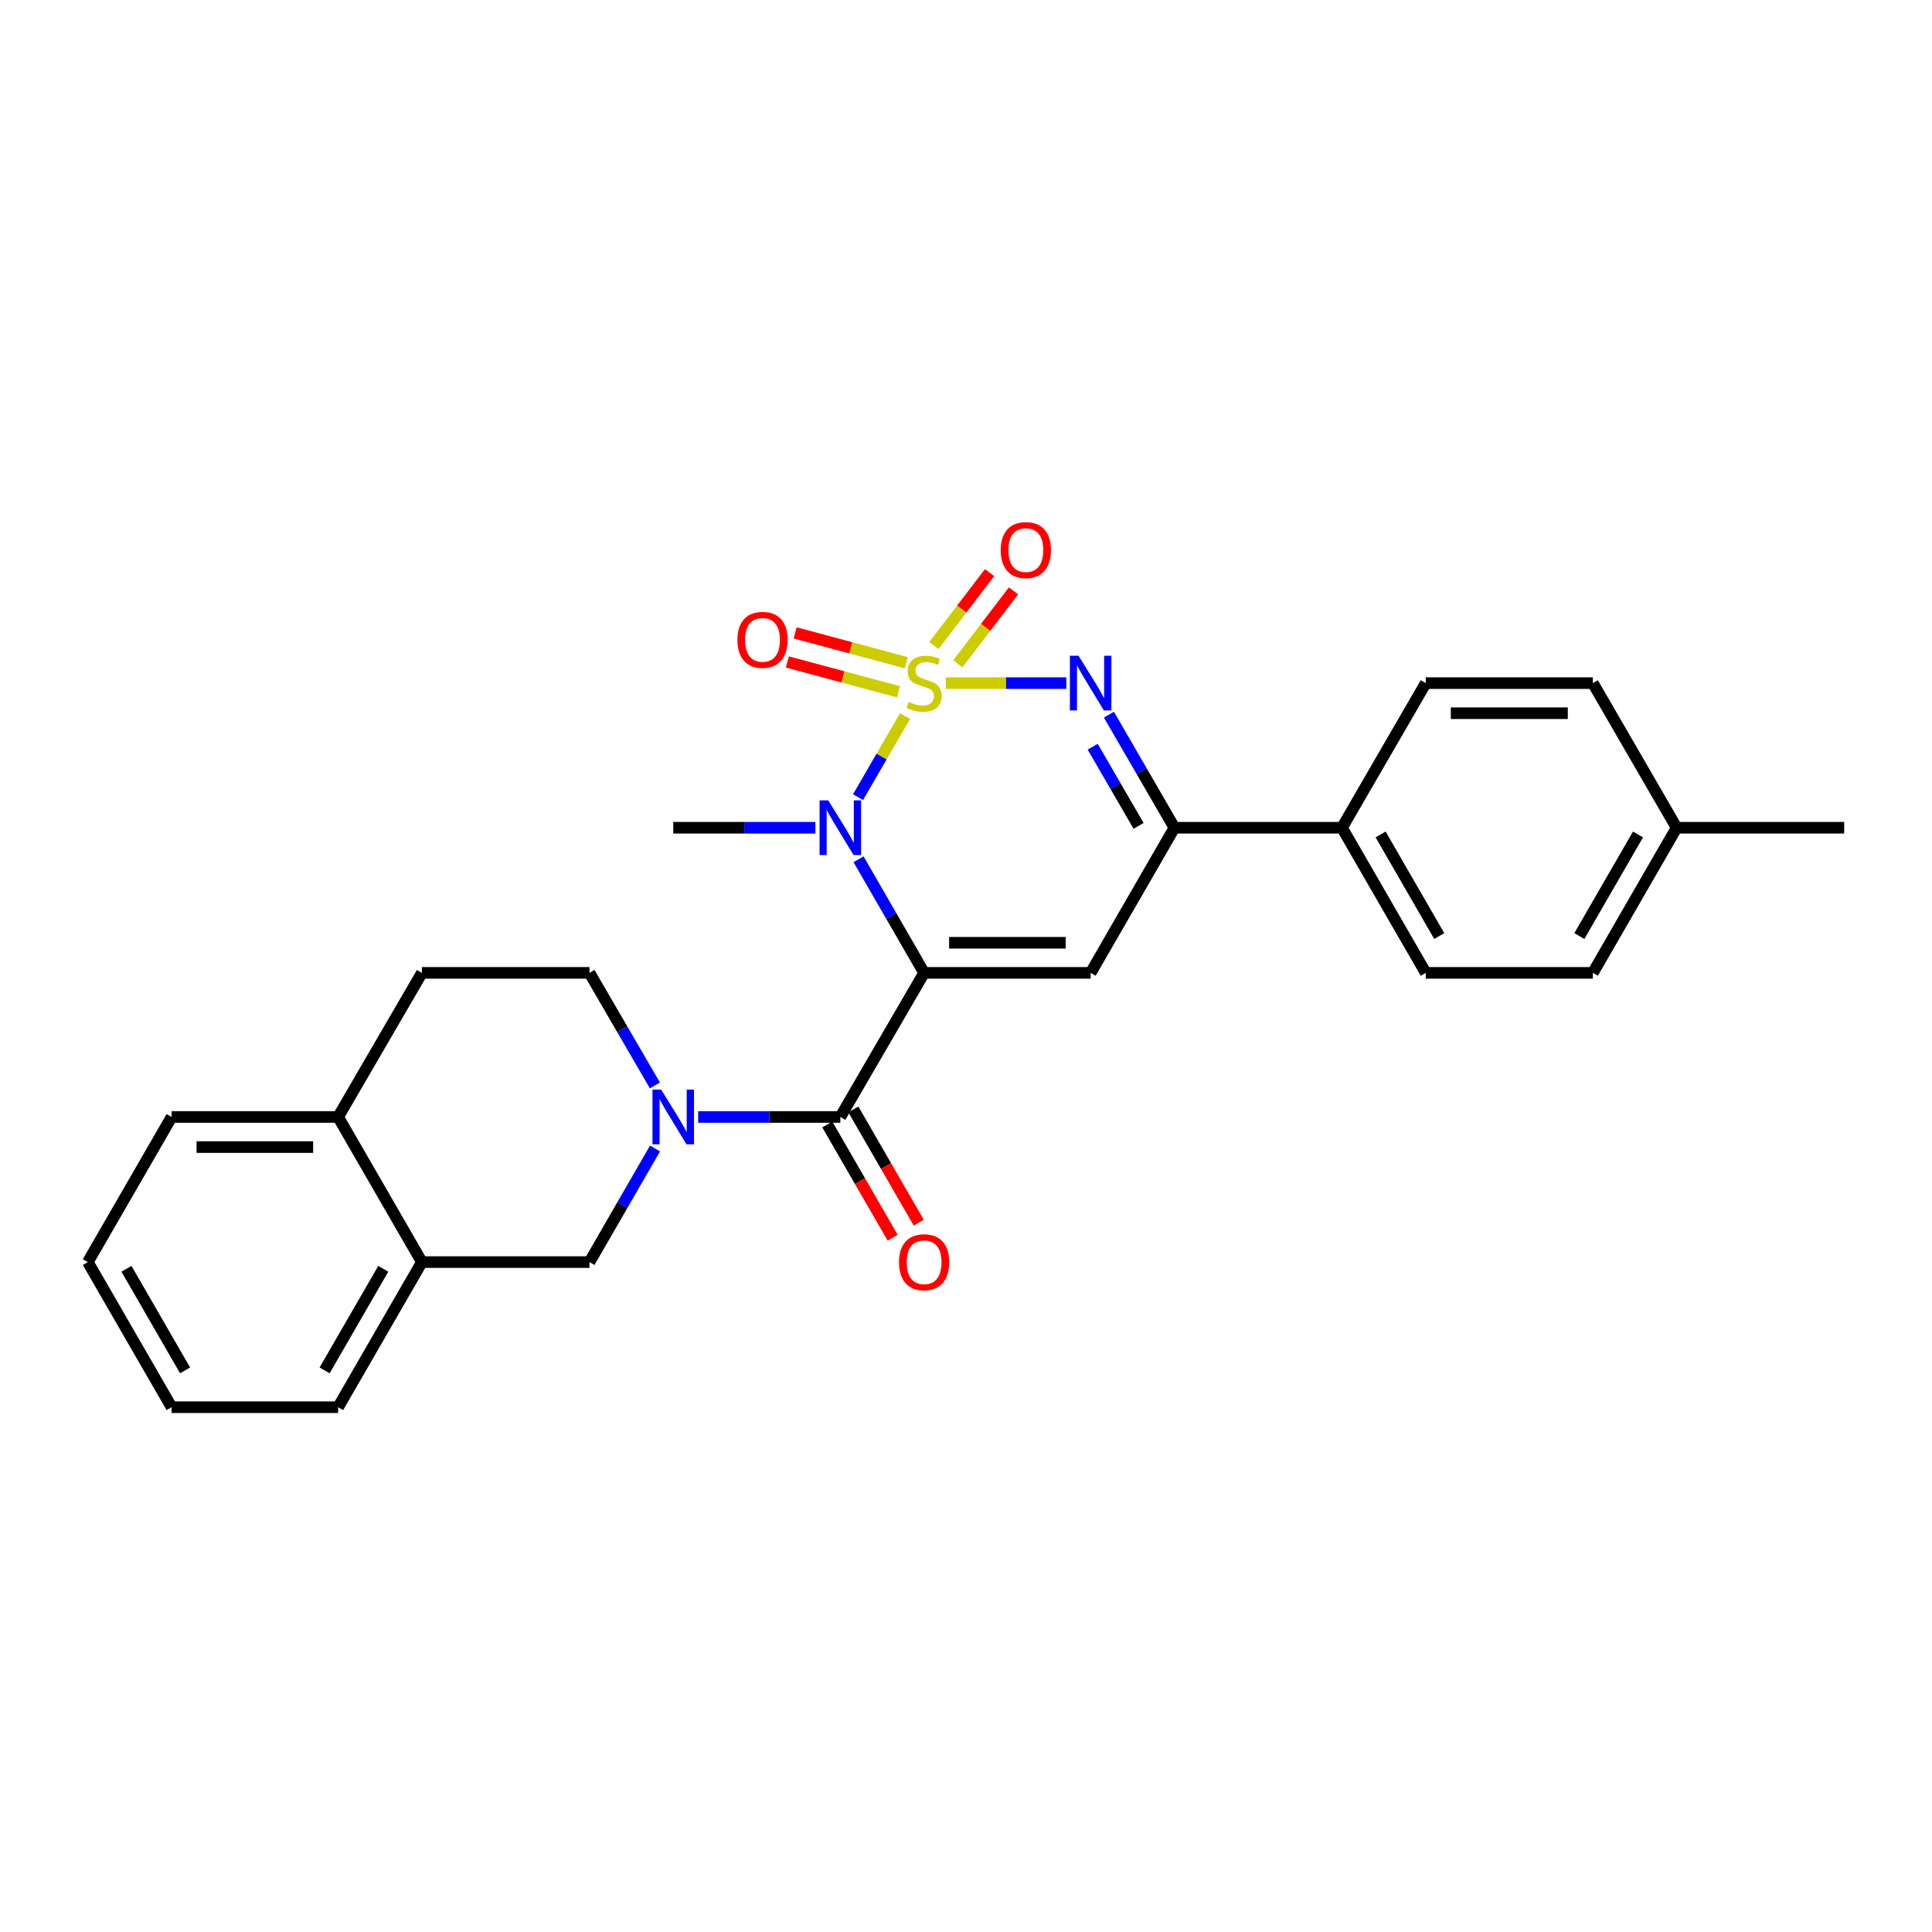 <?xml version='1.0' encoding='iso-8859-1'?>
<svg version='1.1' baseProfile='full'
              xmlns='http://www.w3.org/2000/svg'
                      xmlns:rdkit='http://www.rdkit.org/xml'
                      xmlns:xlink='http://www.w3.org/1999/xlink'
                  xml:space='preserve'
width='1000px' height='1000px' viewBox='0 0 1000 1000'>
<!-- END OF HEADER -->
<rect style='opacity:1.0;fill:#FFFFFF;stroke:none' width='1000' height='1000' x='0' y='0'> </rect>
<path class='bond-1' d='M 468.451,370.626 L 456.289,391.616' style='fill:none;fill-rule:evenodd;stroke:#CCCC00;stroke-width:6px;stroke-linecap:butt;stroke-linejoin:miter;stroke-opacity:1' />
<path class='bond-1' d='M 456.289,391.616 L 444.126,412.606' style='fill:none;fill-rule:evenodd;stroke:#0000FF;stroke-width:6px;stroke-linecap:butt;stroke-linejoin:miter;stroke-opacity:1' />
<path class='bond-2' d='M 489.561,353.583 L 520.733,353.583' style='fill:none;fill-rule:evenodd;stroke:#CCCC00;stroke-width:6px;stroke-linecap:butt;stroke-linejoin:miter;stroke-opacity:1' />
<path class='bond-2' d='M 520.733,353.583 L 551.904,353.583' style='fill:none;fill-rule:evenodd;stroke:#0000FF;stroke-width:6px;stroke-linecap:butt;stroke-linejoin:miter;stroke-opacity:1' />
<path class='bond-7' d='M 495.766,343.585 L 510.179,324.714' style='fill:none;fill-rule:evenodd;stroke:#CCCC00;stroke-width:6px;stroke-linecap:butt;stroke-linejoin:miter;stroke-opacity:1' />
<path class='bond-7' d='M 510.179,324.714 L 524.593,305.844' style='fill:none;fill-rule:evenodd;stroke:#FF0000;stroke-width:6px;stroke-linecap:butt;stroke-linejoin:miter;stroke-opacity:1' />
<path class='bond-7' d='M 483.384,334.128 L 497.798,315.257' style='fill:none;fill-rule:evenodd;stroke:#CCCC00;stroke-width:6px;stroke-linecap:butt;stroke-linejoin:miter;stroke-opacity:1' />
<path class='bond-7' d='M 497.798,315.257 L 512.211,296.387' style='fill:none;fill-rule:evenodd;stroke:#FF0000;stroke-width:6px;stroke-linecap:butt;stroke-linejoin:miter;stroke-opacity:1' />
<path class='bond-8' d='M 469.103,343.039 L 440.343,335.312' style='fill:none;fill-rule:evenodd;stroke:#CCCC00;stroke-width:6px;stroke-linecap:butt;stroke-linejoin:miter;stroke-opacity:1' />
<path class='bond-8' d='M 440.343,335.312 L 411.583,327.586' style='fill:none;fill-rule:evenodd;stroke:#FF0000;stroke-width:6px;stroke-linecap:butt;stroke-linejoin:miter;stroke-opacity:1' />
<path class='bond-8' d='M 465.06,358.085 L 436.301,350.359' style='fill:none;fill-rule:evenodd;stroke:#CCCC00;stroke-width:6px;stroke-linecap:butt;stroke-linejoin:miter;stroke-opacity:1' />
<path class='bond-8' d='M 436.301,350.359 L 407.541,342.632' style='fill:none;fill-rule:evenodd;stroke:#FF0000;stroke-width:6px;stroke-linecap:butt;stroke-linejoin:miter;stroke-opacity:1' />
<path class='bond-0' d='M 478.327,503.558 L 461.354,474.161' style='fill:none;fill-rule:evenodd;stroke:#000000;stroke-width:6px;stroke-linecap:butt;stroke-linejoin:miter;stroke-opacity:1' />
<path class='bond-0' d='M 461.354,474.161 L 444.381,444.765' style='fill:none;fill-rule:evenodd;stroke:#0000FF;stroke-width:6px;stroke-linecap:butt;stroke-linejoin:miter;stroke-opacity:1' />
<path class='bond-4' d='M 478.327,503.558 L 434.954,578.142' style='fill:none;fill-rule:evenodd;stroke:#000000;stroke-width:6px;stroke-linecap:butt;stroke-linejoin:miter;stroke-opacity:1' />
<path class='bond-27' d='M 478.327,503.558 L 564.518,503.558' style='fill:none;fill-rule:evenodd;stroke:#000000;stroke-width:6px;stroke-linecap:butt;stroke-linejoin:miter;stroke-opacity:1' />
<path class='bond-27' d='M 491.255,487.978 L 551.59,487.978' style='fill:none;fill-rule:evenodd;stroke:#000000;stroke-width:6px;stroke-linecap:butt;stroke-linejoin:miter;stroke-opacity:1' />
<path class='bond-18' d='M 422.051,428.436 L 385.26,428.436' style='fill:none;fill-rule:evenodd;stroke:#0000FF;stroke-width:6px;stroke-linecap:butt;stroke-linejoin:miter;stroke-opacity:1' />
<path class='bond-18' d='M 385.26,428.436 L 348.468,428.436' style='fill:none;fill-rule:evenodd;stroke:#000000;stroke-width:6px;stroke-linecap:butt;stroke-linejoin:miter;stroke-opacity:1' />
<path class='bond-6' d='M 573.974,369.906 L 590.929,399.171' style='fill:none;fill-rule:evenodd;stroke:#0000FF;stroke-width:6px;stroke-linecap:butt;stroke-linejoin:miter;stroke-opacity:1' />
<path class='bond-6' d='M 590.929,399.171 L 607.883,428.436' style='fill:none;fill-rule:evenodd;stroke:#000000;stroke-width:6px;stroke-linecap:butt;stroke-linejoin:miter;stroke-opacity:1' />
<path class='bond-6' d='M 565.58,386.495 L 577.447,406.981' style='fill:none;fill-rule:evenodd;stroke:#0000FF;stroke-width:6px;stroke-linecap:butt;stroke-linejoin:miter;stroke-opacity:1' />
<path class='bond-6' d='M 577.447,406.981 L 589.315,427.467' style='fill:none;fill-rule:evenodd;stroke:#000000;stroke-width:6px;stroke-linecap:butt;stroke-linejoin:miter;stroke-opacity:1' />
<path class='bond-3' d='M 564.518,503.558 L 607.883,428.436' style='fill:none;fill-rule:evenodd;stroke:#000000;stroke-width:6px;stroke-linecap:butt;stroke-linejoin:miter;stroke-opacity:1' />
<path class='bond-5' d='M 434.954,578.142 L 398.162,578.142' style='fill:none;fill-rule:evenodd;stroke:#000000;stroke-width:6px;stroke-linecap:butt;stroke-linejoin:miter;stroke-opacity:1' />
<path class='bond-5' d='M 398.162,578.142 L 361.37,578.142' style='fill:none;fill-rule:evenodd;stroke:#0000FF;stroke-width:6px;stroke-linecap:butt;stroke-linejoin:miter;stroke-opacity:1' />
<path class='bond-13' d='M 428.208,582.038 L 445.134,611.35' style='fill:none;fill-rule:evenodd;stroke:#000000;stroke-width:6px;stroke-linecap:butt;stroke-linejoin:miter;stroke-opacity:1' />
<path class='bond-13' d='M 445.134,611.35 L 462.059,640.662' style='fill:none;fill-rule:evenodd;stroke:#FF0000;stroke-width:6px;stroke-linecap:butt;stroke-linejoin:miter;stroke-opacity:1' />
<path class='bond-13' d='M 441.7,574.247 L 458.626,603.559' style='fill:none;fill-rule:evenodd;stroke:#000000;stroke-width:6px;stroke-linecap:butt;stroke-linejoin:miter;stroke-opacity:1' />
<path class='bond-13' d='M 458.626,603.559 L 475.552,632.871' style='fill:none;fill-rule:evenodd;stroke:#FF0000;stroke-width:6px;stroke-linecap:butt;stroke-linejoin:miter;stroke-opacity:1' />
<path class='bond-9' d='M 339.043,594.47 L 322.077,623.863' style='fill:none;fill-rule:evenodd;stroke:#0000FF;stroke-width:6px;stroke-linecap:butt;stroke-linejoin:miter;stroke-opacity:1' />
<path class='bond-9' d='M 322.077,623.863 L 305.112,653.255' style='fill:none;fill-rule:evenodd;stroke:#000000;stroke-width:6px;stroke-linecap:butt;stroke-linejoin:miter;stroke-opacity:1' />
<path class='bond-12' d='M 338.983,561.826 L 322.047,532.692' style='fill:none;fill-rule:evenodd;stroke:#0000FF;stroke-width:6px;stroke-linecap:butt;stroke-linejoin:miter;stroke-opacity:1' />
<path class='bond-12' d='M 322.047,532.692 L 305.112,503.558' style='fill:none;fill-rule:evenodd;stroke:#000000;stroke-width:6px;stroke-linecap:butt;stroke-linejoin:miter;stroke-opacity:1' />
<path class='bond-11' d='M 607.883,428.436 L 694.602,428.436' style='fill:none;fill-rule:evenodd;stroke:#000000;stroke-width:6px;stroke-linecap:butt;stroke-linejoin:miter;stroke-opacity:1' />
<path class='bond-10' d='M 305.112,653.255 L 218.375,653.255' style='fill:none;fill-rule:evenodd;stroke:#000000;stroke-width:6px;stroke-linecap:butt;stroke-linejoin:miter;stroke-opacity:1' />
<path class='bond-22' d='M 218.375,653.255 L 175.011,728.368' style='fill:none;fill-rule:evenodd;stroke:#000000;stroke-width:6px;stroke-linecap:butt;stroke-linejoin:miter;stroke-opacity:1' />
<path class='bond-22' d='M 198.377,656.732 L 168.022,709.311' style='fill:none;fill-rule:evenodd;stroke:#000000;stroke-width:6px;stroke-linecap:butt;stroke-linejoin:miter;stroke-opacity:1' />
<path class='bond-29' d='M 218.375,653.255 L 175.011,578.142' style='fill:none;fill-rule:evenodd;stroke:#000000;stroke-width:6px;stroke-linecap:butt;stroke-linejoin:miter;stroke-opacity:1' />
<path class='bond-16' d='M 694.602,428.436 L 737.967,503.558' style='fill:none;fill-rule:evenodd;stroke:#000000;stroke-width:6px;stroke-linecap:butt;stroke-linejoin:miter;stroke-opacity:1' />
<path class='bond-16' d='M 714.6,431.915 L 744.955,484.5' style='fill:none;fill-rule:evenodd;stroke:#000000;stroke-width:6px;stroke-linecap:butt;stroke-linejoin:miter;stroke-opacity:1' />
<path class='bond-17' d='M 694.602,428.436 L 737.967,353.583' style='fill:none;fill-rule:evenodd;stroke:#000000;stroke-width:6px;stroke-linecap:butt;stroke-linejoin:miter;stroke-opacity:1' />
<path class='bond-15' d='M 305.112,503.558 L 218.375,503.558' style='fill:none;fill-rule:evenodd;stroke:#000000;stroke-width:6px;stroke-linecap:butt;stroke-linejoin:miter;stroke-opacity:1' />
<path class='bond-14' d='M 175.011,578.142 L 218.375,503.558' style='fill:none;fill-rule:evenodd;stroke:#000000;stroke-width:6px;stroke-linecap:butt;stroke-linejoin:miter;stroke-opacity:1' />
<path class='bond-23' d='M 175.011,578.142 L 88.819,578.142' style='fill:none;fill-rule:evenodd;stroke:#000000;stroke-width:6px;stroke-linecap:butt;stroke-linejoin:miter;stroke-opacity:1' />
<path class='bond-23' d='M 162.082,593.722 L 101.748,593.722' style='fill:none;fill-rule:evenodd;stroke:#000000;stroke-width:6px;stroke-linecap:butt;stroke-linejoin:miter;stroke-opacity:1' />
<path class='bond-19' d='M 737.967,503.558 L 824.461,503.558' style='fill:none;fill-rule:evenodd;stroke:#000000;stroke-width:6px;stroke-linecap:butt;stroke-linejoin:miter;stroke-opacity:1' />
<path class='bond-20' d='M 737.967,353.583 L 824.461,353.583' style='fill:none;fill-rule:evenodd;stroke:#000000;stroke-width:6px;stroke-linecap:butt;stroke-linejoin:miter;stroke-opacity:1' />
<path class='bond-20' d='M 750.941,369.163 L 811.487,369.163' style='fill:none;fill-rule:evenodd;stroke:#000000;stroke-width:6px;stroke-linecap:butt;stroke-linejoin:miter;stroke-opacity:1' />
<path class='bond-28' d='M 824.461,503.558 L 867.817,428.436' style='fill:none;fill-rule:evenodd;stroke:#000000;stroke-width:6px;stroke-linecap:butt;stroke-linejoin:miter;stroke-opacity:1' />
<path class='bond-28' d='M 817.471,484.501 L 847.82,431.917' style='fill:none;fill-rule:evenodd;stroke:#000000;stroke-width:6px;stroke-linecap:butt;stroke-linejoin:miter;stroke-opacity:1' />
<path class='bond-21' d='M 824.461,353.583 L 867.817,428.436' style='fill:none;fill-rule:evenodd;stroke:#000000;stroke-width:6px;stroke-linecap:butt;stroke-linejoin:miter;stroke-opacity:1' />
<path class='bond-24' d='M 867.817,428.436 L 954.545,428.436' style='fill:none;fill-rule:evenodd;stroke:#000000;stroke-width:6px;stroke-linecap:butt;stroke-linejoin:miter;stroke-opacity:1' />
<path class='bond-25' d='M 175.011,728.368 L 88.819,728.368' style='fill:none;fill-rule:evenodd;stroke:#000000;stroke-width:6px;stroke-linecap:butt;stroke-linejoin:miter;stroke-opacity:1' />
<path class='bond-26' d='M 88.819,578.142 L 45.455,653.255' style='fill:none;fill-rule:evenodd;stroke:#000000;stroke-width:6px;stroke-linecap:butt;stroke-linejoin:miter;stroke-opacity:1' />
<path class='bond-30' d='M 88.819,728.368 L 45.455,653.255' style='fill:none;fill-rule:evenodd;stroke:#000000;stroke-width:6px;stroke-linecap:butt;stroke-linejoin:miter;stroke-opacity:1' />
<path class='bond-30' d='M 95.807,709.311 L 65.452,656.732' style='fill:none;fill-rule:evenodd;stroke:#000000;stroke-width:6px;stroke-linecap:butt;stroke-linejoin:miter;stroke-opacity:1' />
<path  class='atom-0' d='M 470.327 363.303
Q 470.647 363.423, 471.967 363.983
Q 473.287 364.543, 474.727 364.903
Q 476.207 365.223, 477.647 365.223
Q 480.327 365.223, 481.887 363.943
Q 483.447 362.623, 483.447 360.343
Q 483.447 358.783, 482.647 357.823
Q 481.887 356.863, 480.687 356.343
Q 479.487 355.823, 477.487 355.223
Q 474.967 354.463, 473.447 353.743
Q 471.967 353.023, 470.887 351.503
Q 469.847 349.983, 469.847 347.423
Q 469.847 343.863, 472.247 341.663
Q 474.687 339.463, 479.487 339.463
Q 482.767 339.463, 486.487 341.023
L 485.567 344.103
Q 482.167 342.703, 479.607 342.703
Q 476.847 342.703, 475.327 343.863
Q 473.807 344.983, 473.847 346.943
Q 473.847 348.463, 474.607 349.383
Q 475.407 350.303, 476.527 350.823
Q 477.687 351.343, 479.607 351.943
Q 482.167 352.743, 483.687 353.543
Q 485.207 354.343, 486.287 355.983
Q 487.407 357.583, 487.407 360.343
Q 487.407 364.263, 484.767 366.383
Q 482.167 368.463, 477.807 368.463
Q 475.287 368.463, 473.367 367.903
Q 471.487 367.383, 469.247 366.463
L 470.327 363.303
' fill='#CCCC00'/>
<path  class='atom-2' d='M 428.694 414.276
L 437.974 429.276
Q 438.894 430.756, 440.374 433.436
Q 441.854 436.116, 441.934 436.276
L 441.934 414.276
L 445.694 414.276
L 445.694 442.596
L 441.814 442.596
L 431.854 426.196
Q 430.694 424.276, 429.454 422.076
Q 428.254 419.876, 427.894 419.196
L 427.894 442.596
L 424.214 442.596
L 424.214 414.276
L 428.694 414.276
' fill='#0000FF'/>
<path  class='atom-3' d='M 558.258 339.423
L 567.538 354.423
Q 568.458 355.903, 569.938 358.583
Q 571.418 361.263, 571.498 361.423
L 571.498 339.423
L 575.258 339.423
L 575.258 367.743
L 571.378 367.743
L 561.418 351.343
Q 560.258 349.423, 559.018 347.223
Q 557.818 345.023, 557.458 344.343
L 557.458 367.743
L 553.778 367.743
L 553.778 339.423
L 558.258 339.423
' fill='#0000FF'/>
<path  class='atom-6' d='M 342.208 563.982
L 351.488 578.982
Q 352.408 580.462, 353.888 583.142
Q 355.368 585.822, 355.448 585.982
L 355.448 563.982
L 359.208 563.982
L 359.208 592.302
L 355.328 592.302
L 345.368 575.902
Q 344.208 573.982, 342.968 571.782
Q 341.768 569.582, 341.408 568.902
L 341.408 592.302
L 337.728 592.302
L 337.728 563.982
L 342.208 563.982
' fill='#0000FF'/>
<path  class='atom-8' d='M 517.978 284.73
Q 517.978 277.93, 521.338 274.13
Q 524.698 270.33, 530.978 270.33
Q 537.258 270.33, 540.618 274.13
Q 543.978 277.93, 543.978 284.73
Q 543.978 291.61, 540.578 295.53
Q 537.178 299.41, 530.978 299.41
Q 524.738 299.41, 521.338 295.53
Q 517.978 291.65, 517.978 284.73
M 530.978 296.21
Q 535.298 296.21, 537.618 293.33
Q 539.978 290.41, 539.978 284.73
Q 539.978 279.17, 537.618 276.37
Q 535.298 273.53, 530.978 273.53
Q 526.658 273.53, 524.298 276.33
Q 521.978 279.13, 521.978 284.73
Q 521.978 290.45, 524.298 293.33
Q 526.658 296.21, 530.978 296.21
' fill='#FF0000'/>
<path  class='atom-9' d='M 381.688 331.193
Q 381.688 324.393, 385.048 320.593
Q 388.408 316.793, 394.688 316.793
Q 400.968 316.793, 404.328 320.593
Q 407.688 324.393, 407.688 331.193
Q 407.688 338.073, 404.288 341.993
Q 400.888 345.873, 394.688 345.873
Q 388.448 345.873, 385.048 341.993
Q 381.688 338.113, 381.688 331.193
M 394.688 342.673
Q 399.008 342.673, 401.328 339.793
Q 403.688 336.873, 403.688 331.193
Q 403.688 325.633, 401.328 322.833
Q 399.008 319.993, 394.688 319.993
Q 390.368 319.993, 388.008 322.793
Q 385.688 325.593, 385.688 331.193
Q 385.688 336.913, 388.008 339.793
Q 390.368 342.673, 394.688 342.673
' fill='#FF0000'/>
<path  class='atom-14' d='M 465.327 653.335
Q 465.327 646.535, 468.687 642.735
Q 472.047 638.935, 478.327 638.935
Q 484.607 638.935, 487.967 642.735
Q 491.327 646.535, 491.327 653.335
Q 491.327 660.215, 487.927 664.135
Q 484.527 668.015, 478.327 668.015
Q 472.087 668.015, 468.687 664.135
Q 465.327 660.255, 465.327 653.335
M 478.327 664.815
Q 482.647 664.815, 484.967 661.935
Q 487.327 659.015, 487.327 653.335
Q 487.327 647.775, 484.967 644.975
Q 482.647 642.135, 478.327 642.135
Q 474.007 642.135, 471.647 644.935
Q 469.327 647.735, 469.327 653.335
Q 469.327 659.055, 471.647 661.935
Q 474.007 664.815, 478.327 664.815
' fill='#FF0000'/>
</svg>
